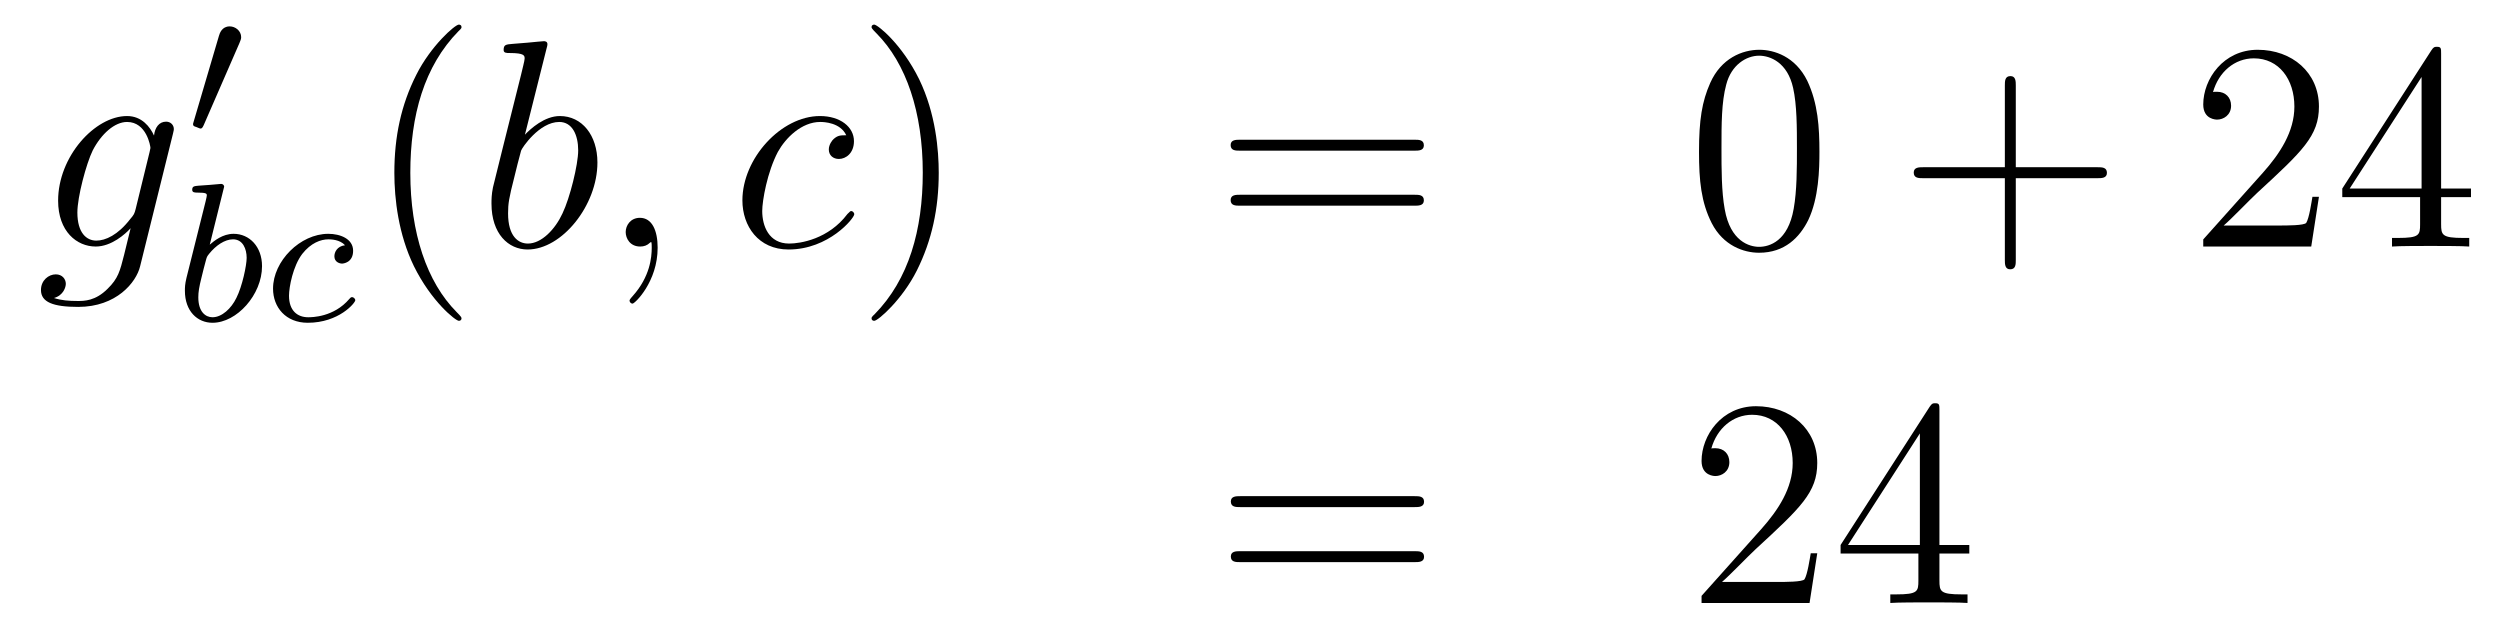 <?xml version='1.0'?>
<!-- This file was generated by dvisvgm 1.14.1 -->
<svg height='25pt' version='1.1' viewBox='0 -25 101 25' width='101pt' xmlns='http://www.w3.org/2000/svg' xmlns:xlink='http://www.w3.org/1999/xlink'>
<g id='page1'>
<g transform='matrix(1 0 0 1 -132 641)'>
<path d='M137.481 -657.558C137.433 -657.367 137.409 -657.319 137.253 -657.14C136.763 -656.506 136.261 -656.279 135.891 -656.279C135.496 -656.279 135.126 -656.59 135.126 -657.415C135.126 -658.048 135.484 -659.387 135.747 -659.925C136.094 -660.594 136.632 -661.073 137.134 -661.073C137.923 -661.073 138.078 -660.093 138.078 -660.021L138.042 -659.853L137.481 -657.558ZM138.222 -660.523C138.066 -660.869 137.732 -661.312 137.134 -661.312C135.831 -661.312 134.348 -659.674 134.348 -657.893C134.348 -656.65 135.102 -656.04 135.867 -656.04C136.5 -656.04 137.062 -656.542 137.277 -656.781L137.014 -655.705C136.847 -655.048 136.775 -654.749 136.345 -654.331C135.855 -653.84 135.4 -653.84 135.138 -653.84C134.779 -653.84 134.48 -653.864 134.181 -653.96C134.564 -654.067 134.659 -654.402 134.659 -654.534C134.659 -654.725 134.516 -654.916 134.253 -654.916C133.966 -654.916 133.655 -654.677 133.655 -654.283C133.655 -653.793 134.145 -653.601 135.161 -653.601C136.703 -653.601 137.504 -654.593 137.66 -655.239L138.987 -660.594C139.023 -660.738 139.023 -660.762 139.023 -660.786C139.023 -660.953 138.891 -661.085 138.712 -661.085C138.425 -661.085 138.258 -660.846 138.222 -660.523Z' fill-rule='evenodd'/>
<path d='M141.672 -664.257C141.712 -664.361 141.743 -664.416 141.743 -664.496C141.743 -664.759 141.504 -664.934 141.281 -664.934C140.963 -664.934 140.875 -664.655 140.843 -664.544L139.831 -661.109C139.799 -661.014 139.799 -660.99 139.799 -660.982C139.799 -660.91 139.847 -660.894 139.927 -660.87C140.07 -660.807 140.086 -660.807 140.102 -660.807C140.126 -660.807 140.173 -660.807 140.229 -660.942L141.672 -664.257Z' fill-rule='evenodd'/>
<path d='M141.024 -658.331C141.032 -658.347 141.056 -658.451 141.056 -658.458C141.056 -658.498 141.024 -658.57 140.929 -658.57C140.897 -658.57 140.65 -658.546 140.467 -658.53L140.02 -658.498C139.845 -658.482 139.765 -658.474 139.765 -658.331C139.765 -658.219 139.877 -658.219 139.973 -658.219C140.355 -658.219 140.355 -658.172 140.355 -658.1C140.355 -658.052 140.275 -657.733 140.228 -657.55L139.534 -654.777C139.47 -654.506 139.47 -654.387 139.47 -654.251C139.47 -653.43 139.973 -652.96 140.586 -652.96C141.566 -652.96 142.586 -654.092 142.586 -655.247C142.586 -656.036 142.076 -656.554 141.439 -656.554C140.993 -656.554 140.65 -656.267 140.474 -656.116L141.024 -658.331ZM140.586 -653.183C140.299 -653.183 140.012 -653.407 140.012 -653.988C140.012 -654.203 140.044 -654.402 140.14 -654.785C140.196 -655.016 140.251 -655.239 140.315 -655.47C140.355 -655.614 140.355 -655.63 140.451 -655.749C140.722 -656.084 141.08 -656.331 141.415 -656.331C141.813 -656.331 141.965 -655.941 141.965 -655.582C141.965 -655.287 141.789 -654.434 141.55 -653.964C141.343 -653.534 140.961 -653.183 140.586 -653.183ZM145.939 -656.092C145.612 -656.052 145.509 -655.805 145.509 -655.646C145.509 -655.415 145.716 -655.351 145.82 -655.351C145.859 -655.351 146.266 -655.383 146.266 -655.869C146.266 -656.355 145.74 -656.554 145.262 -656.554C144.13 -656.554 143.031 -655.454 143.031 -654.339C143.031 -653.582 143.548 -652.96 144.433 -652.96C145.692 -652.96 146.353 -653.765 146.353 -653.869C146.353 -653.94 146.274 -653.996 146.226 -653.996C146.178 -653.996 146.154 -653.972 146.114 -653.924C145.485 -653.183 144.592 -653.183 144.449 -653.183C144.019 -653.183 143.676 -653.446 143.676 -654.052C143.676 -654.402 143.835 -655.247 144.21 -655.741C144.561 -656.187 144.959 -656.331 145.27 -656.331C145.365 -656.331 145.732 -656.323 145.939 -656.092Z' fill-rule='evenodd'/>
<path d='M150.645 -653.135C150.645 -653.171 150.645 -653.195 150.442 -653.398C149.247 -654.606 148.577 -656.578 148.577 -659.017C148.577 -661.336 149.139 -663.332 150.526 -664.743C150.645 -664.85 150.645 -664.874 150.645 -664.91C150.645 -664.982 150.585 -665.006 150.537 -665.006C150.382 -665.006 149.402 -664.145 148.816 -662.973C148.207 -661.766 147.932 -660.487 147.932 -659.017C147.932 -657.952 148.099 -656.53 148.72 -655.251C149.426 -653.817 150.406 -653.039 150.537 -653.039C150.585 -653.039 150.645 -653.063 150.645 -653.135Z' fill-rule='evenodd'/>
<path d='M154.08 -664.037C154.092 -664.085 154.116 -664.157 154.116 -664.217C154.116 -664.336 153.996 -664.336 153.972 -664.336C153.96 -664.336 153.53 -664.3 153.315 -664.276C153.112 -664.264 152.932 -664.241 152.717 -664.228C152.43 -664.205 152.347 -664.193 152.347 -663.978C152.347 -663.858 152.466 -663.858 152.586 -663.858C153.195 -663.858 153.195 -663.75 153.195 -663.631C153.195 -663.547 153.1 -663.201 153.052 -662.985L152.765 -661.838C152.646 -661.36 151.964 -658.646 151.916 -658.431C151.856 -658.132 151.856 -657.929 151.856 -657.773C151.856 -656.554 152.538 -655.92 153.315 -655.92C154.702 -655.92 156.136 -657.702 156.136 -659.435C156.136 -660.535 155.514 -661.312 154.618 -661.312C153.996 -661.312 153.435 -660.798 153.207 -660.559L154.08 -664.037ZM153.327 -656.16C152.944 -656.16 152.526 -656.447 152.526 -657.379C152.526 -657.773 152.562 -658 152.777 -658.837C152.813 -658.993 153.004 -659.758 153.052 -659.913C153.076 -660.009 153.781 -661.073 154.594 -661.073C155.12 -661.073 155.359 -660.547 155.359 -659.925C155.359 -659.351 155.024 -658 154.725 -657.379C154.427 -656.733 153.877 -656.16 153.327 -656.16ZM158.569 -655.992C158.569 -656.686 158.343 -657.2 157.852 -657.2C157.47 -657.2 157.278 -656.889 157.278 -656.626C157.278 -656.363 157.458 -656.04 157.864 -656.04C158.02 -656.04 158.151 -656.088 158.259 -656.195C158.283 -656.219 158.295 -656.219 158.307 -656.219C158.33 -656.219 158.33 -656.052 158.33 -655.992C158.33 -655.598 158.259 -654.821 157.565 -654.044C157.434 -653.9 157.434 -653.876 157.434 -653.853C157.434 -653.793 157.494 -653.733 157.554 -653.733C157.649 -653.733 158.569 -654.618 158.569 -655.992Z' fill-rule='evenodd'/>
<path d='M166.189 -660.535C165.962 -660.535 165.854 -660.535 165.687 -660.391C165.615 -660.332 165.484 -660.152 165.484 -659.961C165.484 -659.722 165.663 -659.578 165.89 -659.578C166.177 -659.578 166.5 -659.817 166.5 -660.296C166.5 -660.869 165.95 -661.312 165.125 -661.312C163.559 -661.312 161.993 -659.602 161.993 -657.905C161.993 -656.865 162.639 -655.92 163.858 -655.92C165.484 -655.92 166.512 -657.187 166.512 -657.343C166.512 -657.415 166.44 -657.474 166.392 -657.474C166.356 -657.474 166.344 -657.462 166.237 -657.355C165.472 -656.339 164.336 -656.16 163.882 -656.16C163.057 -656.16 162.794 -656.877 162.794 -657.474C162.794 -657.893 162.997 -659.052 163.427 -659.865C163.738 -660.427 164.384 -661.073 165.137 -661.073C165.292 -661.073 165.95 -661.049 166.189 -660.535Z' fill-rule='evenodd'/>
<path d='M169.925 -659.017C169.925 -659.925 169.806 -661.407 169.136 -662.794C168.431 -664.228 167.451 -665.006 167.319 -665.006C167.271 -665.006 167.211 -664.982 167.211 -664.91C167.211 -664.874 167.211 -664.85 167.415 -664.647C168.61 -663.44 169.28 -661.467 169.28 -659.028C169.28 -656.709 168.718 -654.713 167.331 -653.302C167.211 -653.195 167.211 -653.171 167.211 -653.135C167.211 -653.063 167.271 -653.039 167.319 -653.039C167.474 -653.039 168.455 -653.9 169.041 -655.072C169.65 -656.291 169.925 -657.582 169.925 -659.017Z' fill-rule='evenodd'/>
<path d='M189.142 -659.913C189.309 -659.913 189.524 -659.913 189.524 -660.128C189.524 -660.355 189.321 -660.355 189.142 -660.355H182.101C181.933 -660.355 181.718 -660.355 181.718 -660.14C181.718 -659.913 181.921 -659.913 182.101 -659.913H189.142ZM189.142 -657.69C189.309 -657.69 189.524 -657.69 189.524 -657.905C189.524 -658.132 189.321 -658.132 189.142 -658.132H182.101C181.933 -658.132 181.718 -658.132 181.718 -657.917C181.718 -657.69 181.921 -657.69 182.101 -657.69H189.142Z' fill-rule='evenodd'/>
<path d='M205.505 -659.865C205.505 -660.858 205.445 -661.826 205.015 -662.734C204.526 -663.727 203.664 -663.989 203.078 -663.989C202.385 -663.989 201.536 -663.643 201.094 -662.651C200.759 -661.897 200.64 -661.156 200.64 -659.865C200.64 -658.706 200.724 -657.833 201.154 -656.984C201.62 -656.076 202.445 -655.789 203.066 -655.789C204.107 -655.789 204.704 -656.411 205.051 -657.104C205.481 -658 205.505 -659.172 205.505 -659.865ZM203.066 -656.028C202.684 -656.028 201.907 -656.243 201.679 -657.546C201.548 -658.263 201.548 -659.172 201.548 -660.009C201.548 -660.989 201.548 -661.873 201.739 -662.579C201.943 -663.38 202.553 -663.75 203.066 -663.75C203.521 -663.75 204.214 -663.475 204.442 -662.448C204.596 -661.766 204.596 -660.822 204.596 -660.009C204.596 -659.208 204.596 -658.299 204.466 -657.57C204.238 -656.255 203.485 -656.028 203.066 -656.028Z' fill-rule='evenodd'/>
<path d='M213.438 -658.801H216.738C216.905 -658.801 217.12 -658.801 217.12 -659.017C217.12 -659.244 216.917 -659.244 216.738 -659.244H213.438V-662.543C213.438 -662.71 213.438 -662.926 213.223 -662.926C212.996 -662.926 212.996 -662.722 212.996 -662.543V-659.244H209.696C209.53 -659.244 209.315 -659.244 209.315 -659.028C209.315 -658.801 209.518 -658.801 209.696 -658.801H212.996V-655.502C212.996 -655.335 212.996 -655.12 213.211 -655.12C213.438 -655.12 213.438 -655.323 213.438 -655.502V-658.801Z' fill-rule='evenodd'/>
<path d='M225.685 -658.048H225.422C225.386 -657.845 225.292 -657.187 225.172 -656.996C225.088 -656.889 224.406 -656.889 224.048 -656.889H221.837C222.16 -657.164 222.888 -657.929 223.199 -658.216C225.016 -659.889 225.685 -660.511 225.685 -661.694C225.685 -663.069 224.598 -663.989 223.211 -663.989C221.825 -663.989 221.011 -662.806 221.011 -661.778C221.011 -661.168 221.538 -661.168 221.573 -661.168C221.825 -661.168 222.136 -661.347 222.136 -661.73C222.136 -662.065 221.908 -662.292 221.573 -662.292C221.466 -662.292 221.442 -662.292 221.406 -662.28C221.633 -663.093 222.278 -663.643 223.056 -663.643C224.071 -663.643 224.693 -662.794 224.693 -661.694C224.693 -660.678 224.107 -659.793 223.427 -659.028L221.011 -656.327V-656.04H225.374L225.685 -658.048ZM230.621 -663.822C230.621 -664.049 230.621 -664.109 230.454 -664.109C230.358 -664.109 230.322 -664.109 230.227 -663.966L226.628 -658.383V-658.036H229.772V-656.948C229.772 -656.506 229.748 -656.387 228.876 -656.387H228.637V-656.04C228.912 -656.064 229.856 -656.064 230.191 -656.064C230.525 -656.064 231.482 -656.064 231.757 -656.04V-656.387H231.517C230.657 -656.387 230.621 -656.506 230.621 -656.948V-658.036H231.828V-658.383H230.621V-663.822ZM229.832 -662.89V-658.383H226.927L229.832 -662.89Z' fill-rule='evenodd'/>
<path d='M189.149 -645.513C189.316 -645.513 189.532 -645.513 189.532 -645.728C189.532 -645.955 189.328 -645.955 189.149 -645.955H182.108C181.941 -645.955 181.726 -645.955 181.726 -645.74C181.726 -645.513 181.929 -645.513 182.108 -645.513H189.149ZM189.149 -643.29C189.316 -643.29 189.532 -643.29 189.532 -643.505C189.532 -643.732 189.328 -643.732 189.149 -643.732H182.108C181.941 -643.732 181.726 -643.732 181.726 -643.517C181.726 -643.29 181.929 -643.29 182.108 -643.29H189.149Z' fill-rule='evenodd'/>
<path d='M205.417 -643.648H205.154C205.118 -643.445 205.022 -642.787 204.902 -642.596C204.82 -642.489 204.138 -642.489 203.779 -642.489H201.568C201.89 -642.764 202.62 -643.529 202.931 -643.816C204.748 -645.489 205.417 -646.111 205.417 -647.294C205.417 -648.669 204.329 -649.589 202.943 -649.589C201.556 -649.589 200.743 -648.406 200.743 -647.378C200.743 -646.768 201.269 -646.768 201.305 -646.768C201.556 -646.768 201.866 -646.947 201.866 -647.33C201.866 -647.665 201.64 -647.892 201.305 -647.892C201.197 -647.892 201.174 -647.892 201.138 -647.88C201.365 -648.693 202.01 -649.243 202.787 -649.243C203.803 -649.243 204.425 -648.394 204.425 -647.294C204.425 -646.278 203.839 -645.393 203.158 -644.628L200.743 -641.927V-641.64H205.106L205.417 -643.648ZM210.353 -649.422C210.353 -649.649 210.353 -649.709 210.185 -649.709C210.09 -649.709 210.054 -649.709 209.958 -649.566L206.36 -643.983V-643.636H209.503V-642.548C209.503 -642.106 209.48 -641.987 208.607 -641.987H208.368V-641.64C208.643 -641.664 209.587 -641.664 209.922 -641.664S211.213 -641.664 211.488 -641.64V-641.987H211.249C210.389 -641.987 210.353 -642.106 210.353 -642.548V-643.636H211.56V-643.983H210.353V-649.422ZM209.563 -648.49V-643.983H206.659L209.563 -648.49Z' fill-rule='evenodd'/>
</g>
</g>
</svg>
